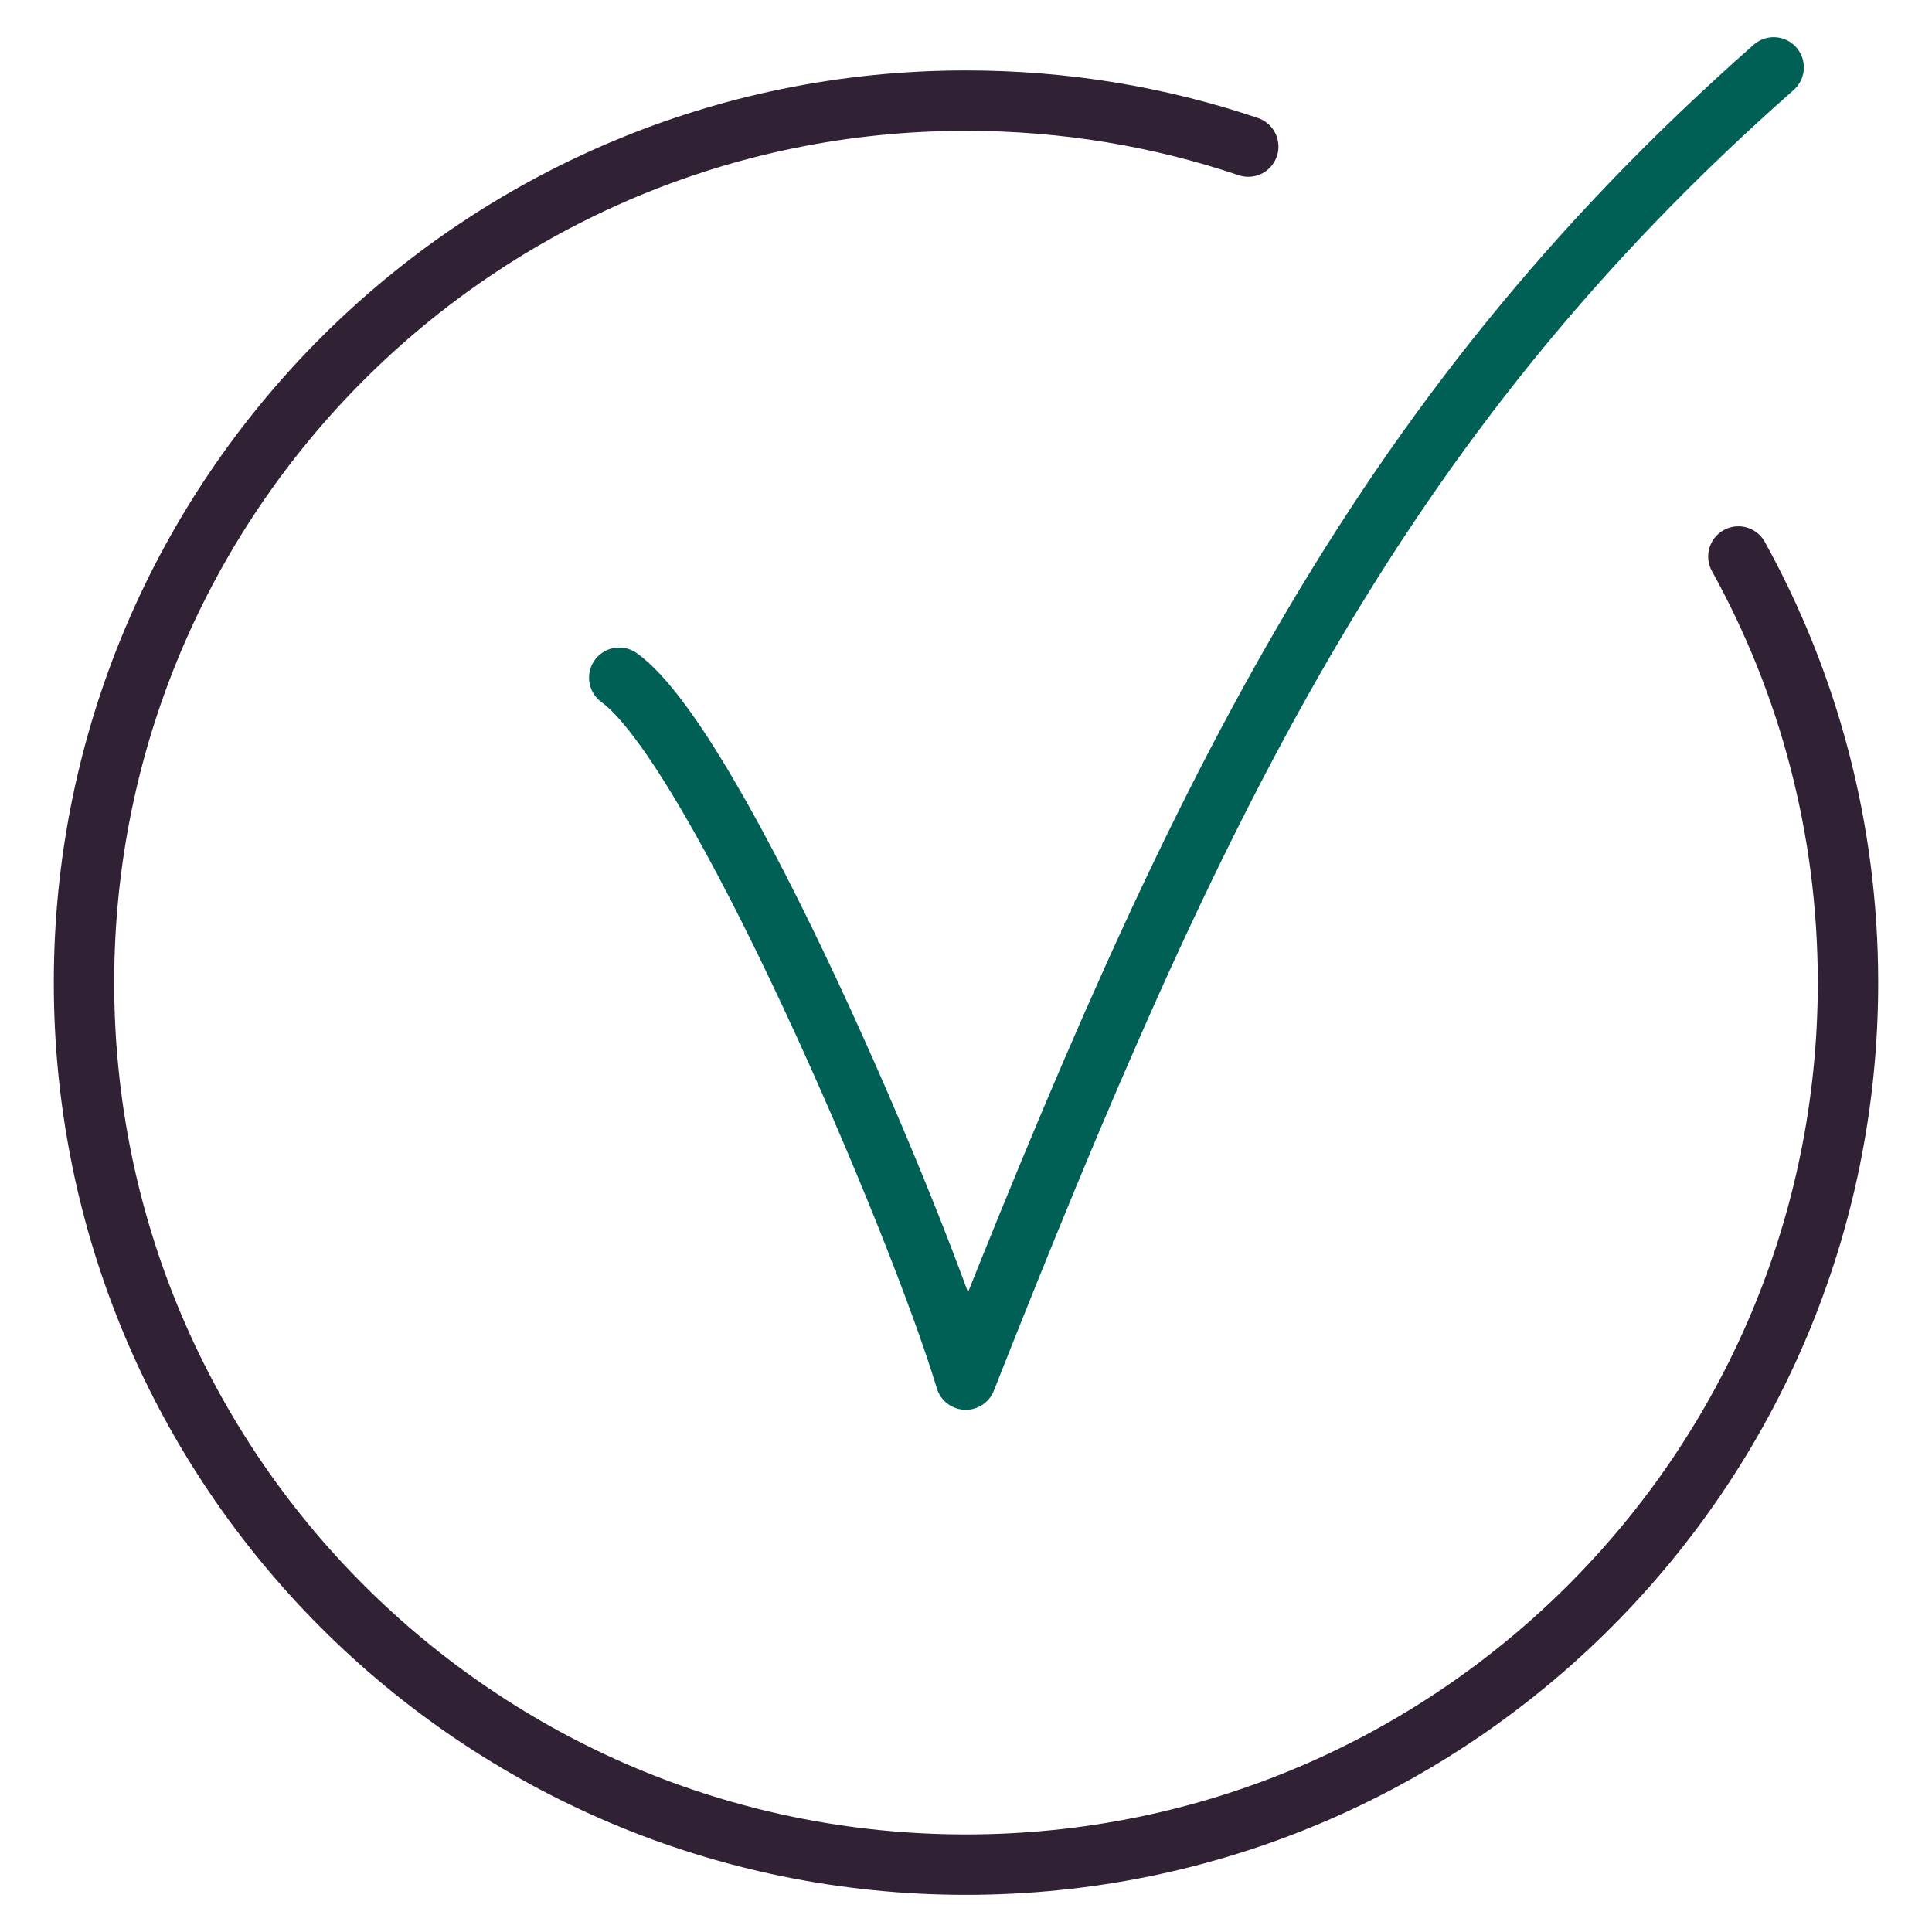 <svg width="23" height="23" viewBox="0 0 23 23" fill="none" xmlns="http://www.w3.org/2000/svg">
<path d="M14.86 1.745C13.806 1.389 12.676 1.198 11.503 1.198C5.702 1.195 1 5.897 1 11.698C1 17.499 5.702 22.198 11.5 22.198C17.298 22.198 22 17.496 22 11.698C22 9.859 21.527 8.13 20.695 6.625" stroke="#302134" stroke-width="0.719" stroke-linecap="round" stroke-linejoin="round"/>
<path d="M7.372 8.068C8.515 8.888 10.929 14.53 11.497 16.424C14.193 9.604 16.325 5.025 21.115 0.802" stroke="#006055" stroke-width="0.719" stroke-linecap="round" stroke-linejoin="round"/>
</svg>
